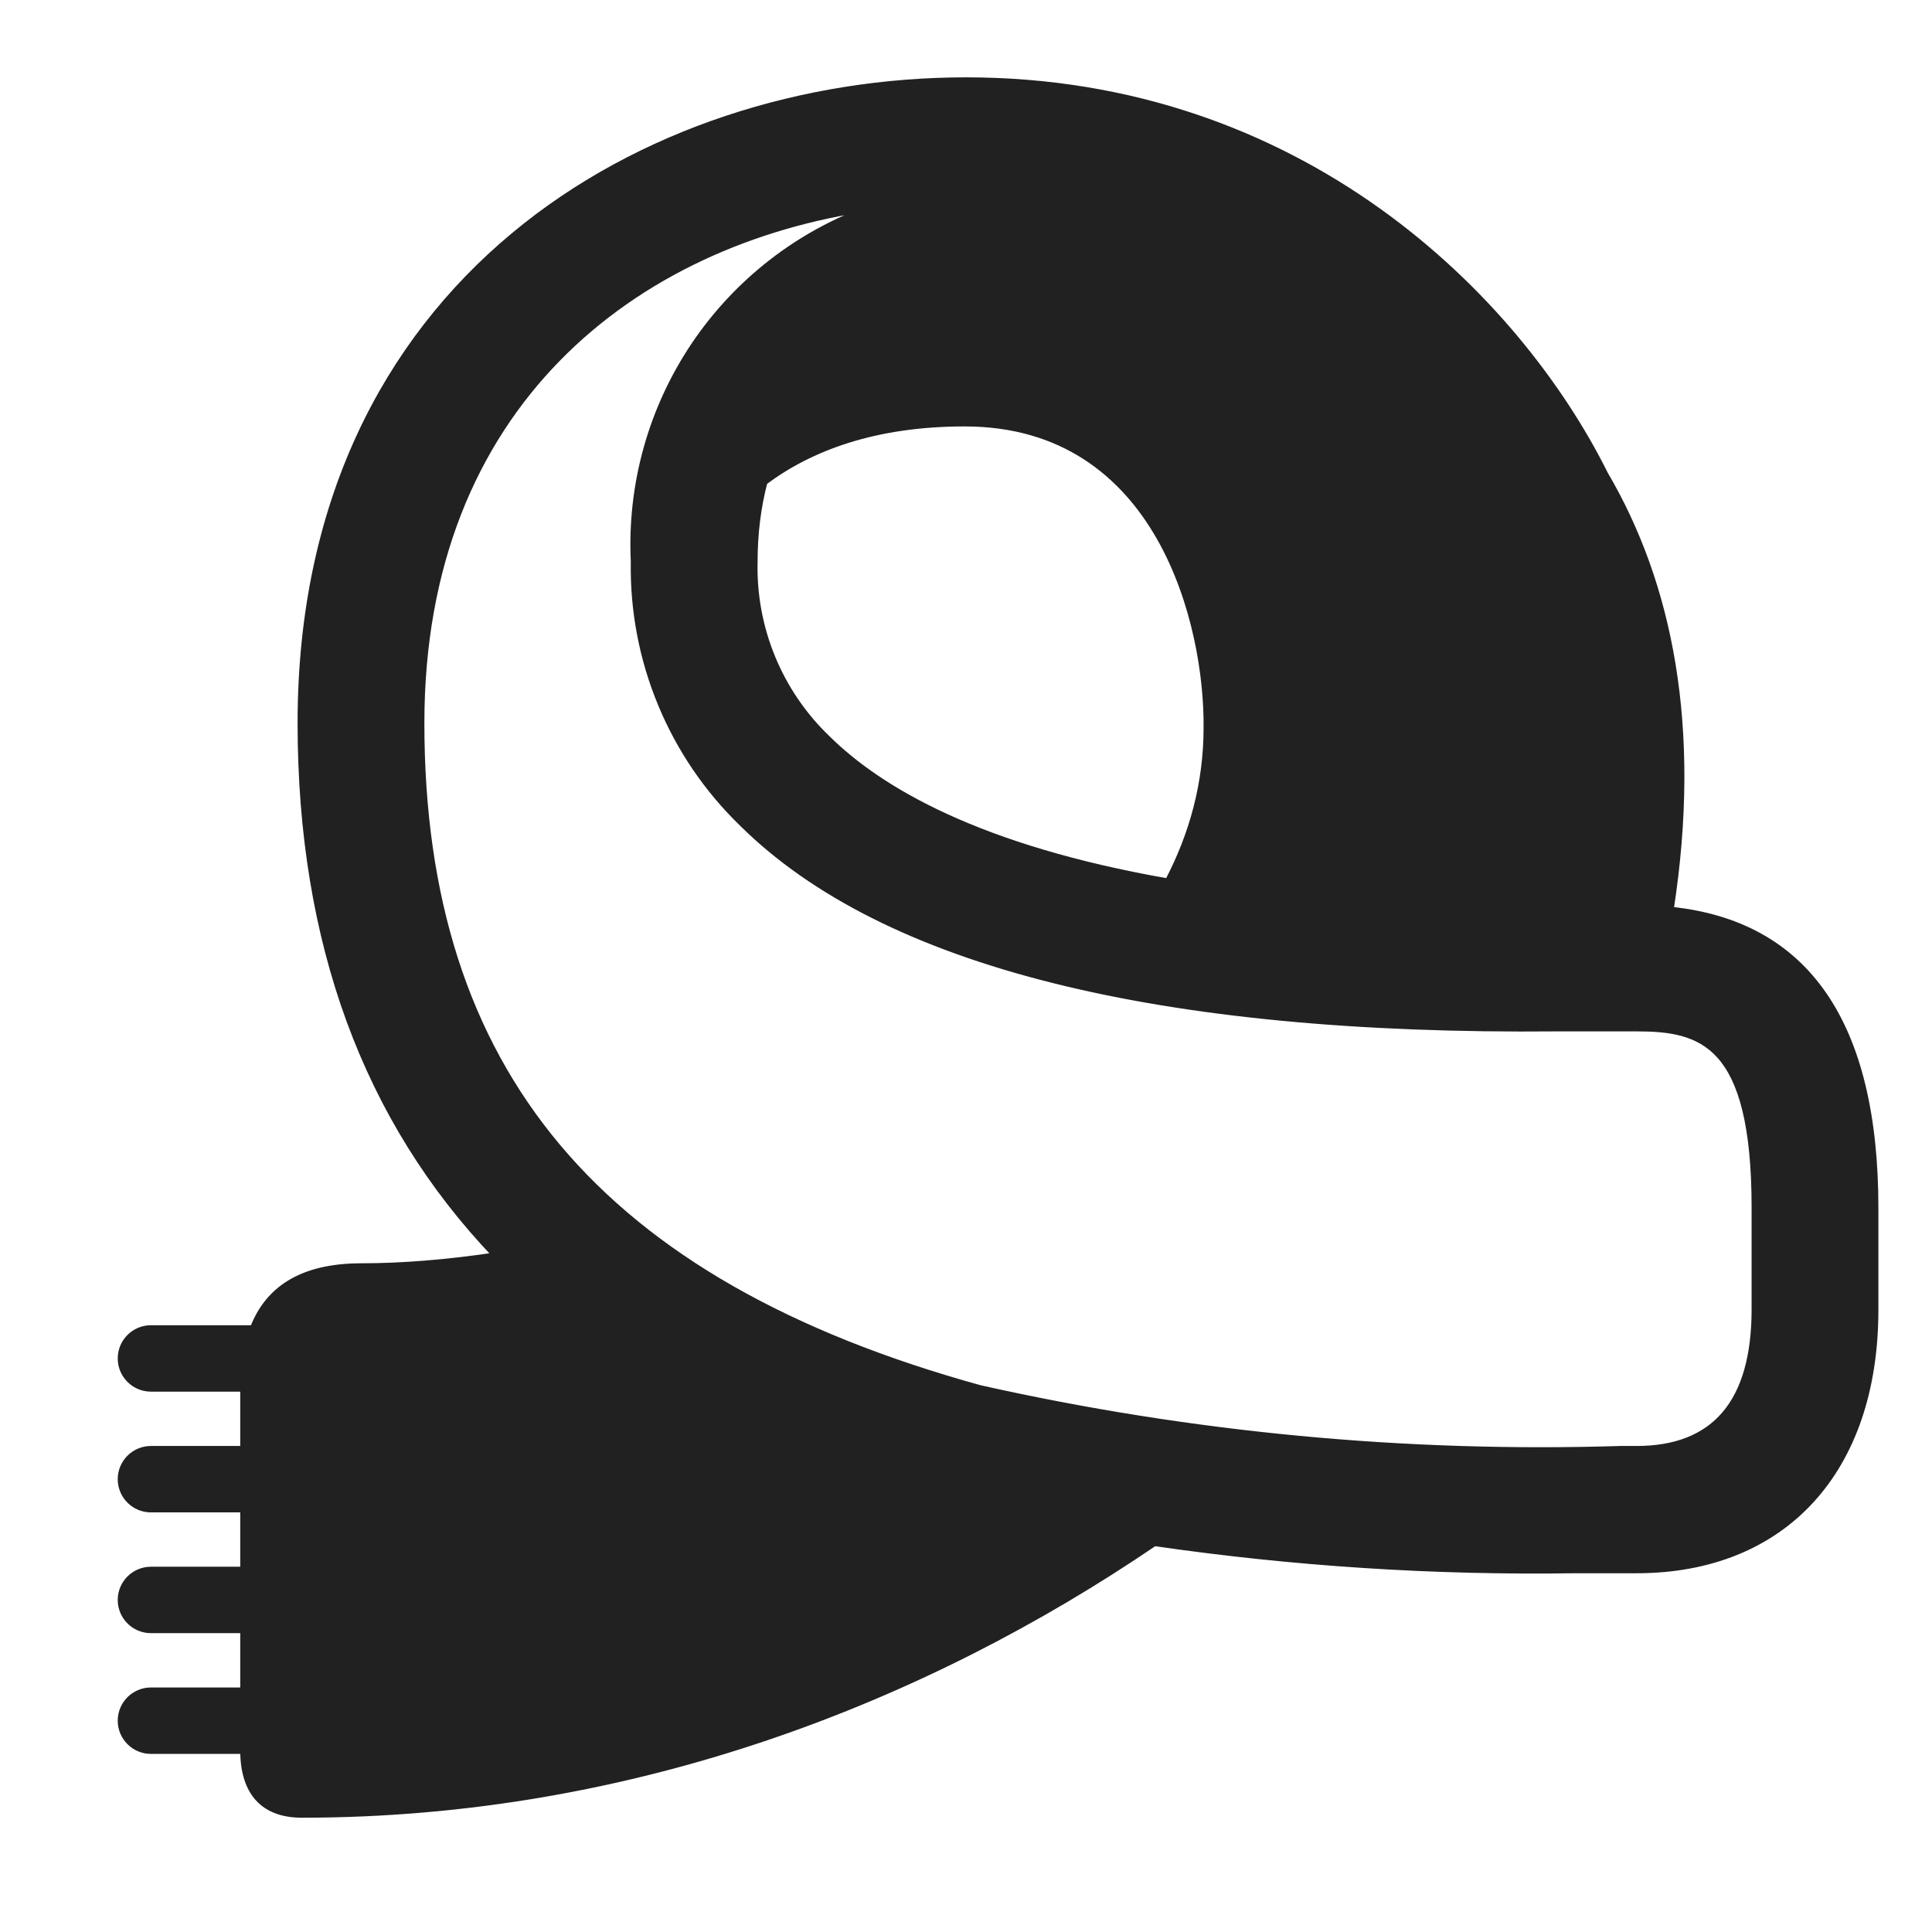 <svg width="32" height="32" viewBox="0 0 32 32" fill="none" xmlns="http://www.w3.org/2000/svg">
<path d="M19.122 25.558C15.325 28.141 10.491 30.057 4.999 30.057C4.362 30.057 4.032 29.688 4.029 29H2.5C2.224 29 2 28.776 2 28.5C2 28.224 2.224 28 2.5 28H4.029V27H2.5C2.224 27 2 26.776 2 26.5C2 26.224 2.224 26 2.5 26H4.029V25H2.5C2.224 25 2 24.776 2 24.5C2 24.224 2.224 24 2.5 24H4.029V23.04C4.029 23.027 4.029 23.013 4.029 23H2.5C2.224 23 2 22.776 2 22.5C2 22.224 2.224 22 2.5 22H4.191C4.427 21.387 4.954 20.974 5.987 20.974C6.656 20.974 7.408 20.914 8.207 20.794C6.059 18.546 4.979 15.601 4.979 11.976C4.979 4.662 10.691 1.331 16 1.331C21.54 1.331 25.121 4.914 26.586 7.855C27.648 9.665 28.14 12.039 27.671 15.069C29.921 15.299 31.062 16.957 31.062 20.008V21.695C31.062 24.356 29.546 26.008 27.106 26.008H26.858C26.686 26.007 26.511 26.007 26.338 26.008C26.251 26.008 26.165 26.008 26.079 26.008C23.75 26.043 21.424 25.892 19.122 25.558ZM19.343 14.6C19.753 13.818 19.985 12.968 19.985 12.053C20.003 10.373 19.226 7.013 15.978 7.013C14.486 7.013 13.417 7.419 12.662 7.984C12.554 8.391 12.498 8.834 12.498 9.31C12.485 9.854 12.586 10.395 12.794 10.898C13.002 11.401 13.312 11.855 13.705 12.231C14.578 13.094 16.224 14.054 19.343 14.6ZM14.436 3.44C10.516 4 6.979 6.7 6.979 11.976C6.979 17.748 9.919 21.249 16.232 22.993C19.71 23.772 23.272 24.111 26.835 24H27.106C28.406 24 29.062 23.222 29.062 21.687V20C29.062 17.257 28.176 17.033 27.106 17.033H25.792C19.184 17.096 14.646 15.967 12.298 13.645C11.716 13.083 11.256 12.408 10.947 11.661C10.637 10.914 10.484 10.111 10.498 9.302C10.437 8.031 10.787 6.775 11.496 5.719C12.206 4.663 13.236 3.864 14.436 3.44Z" fill="#212121" stroke="#212121" stroke-width="0.1"/>
</svg>
